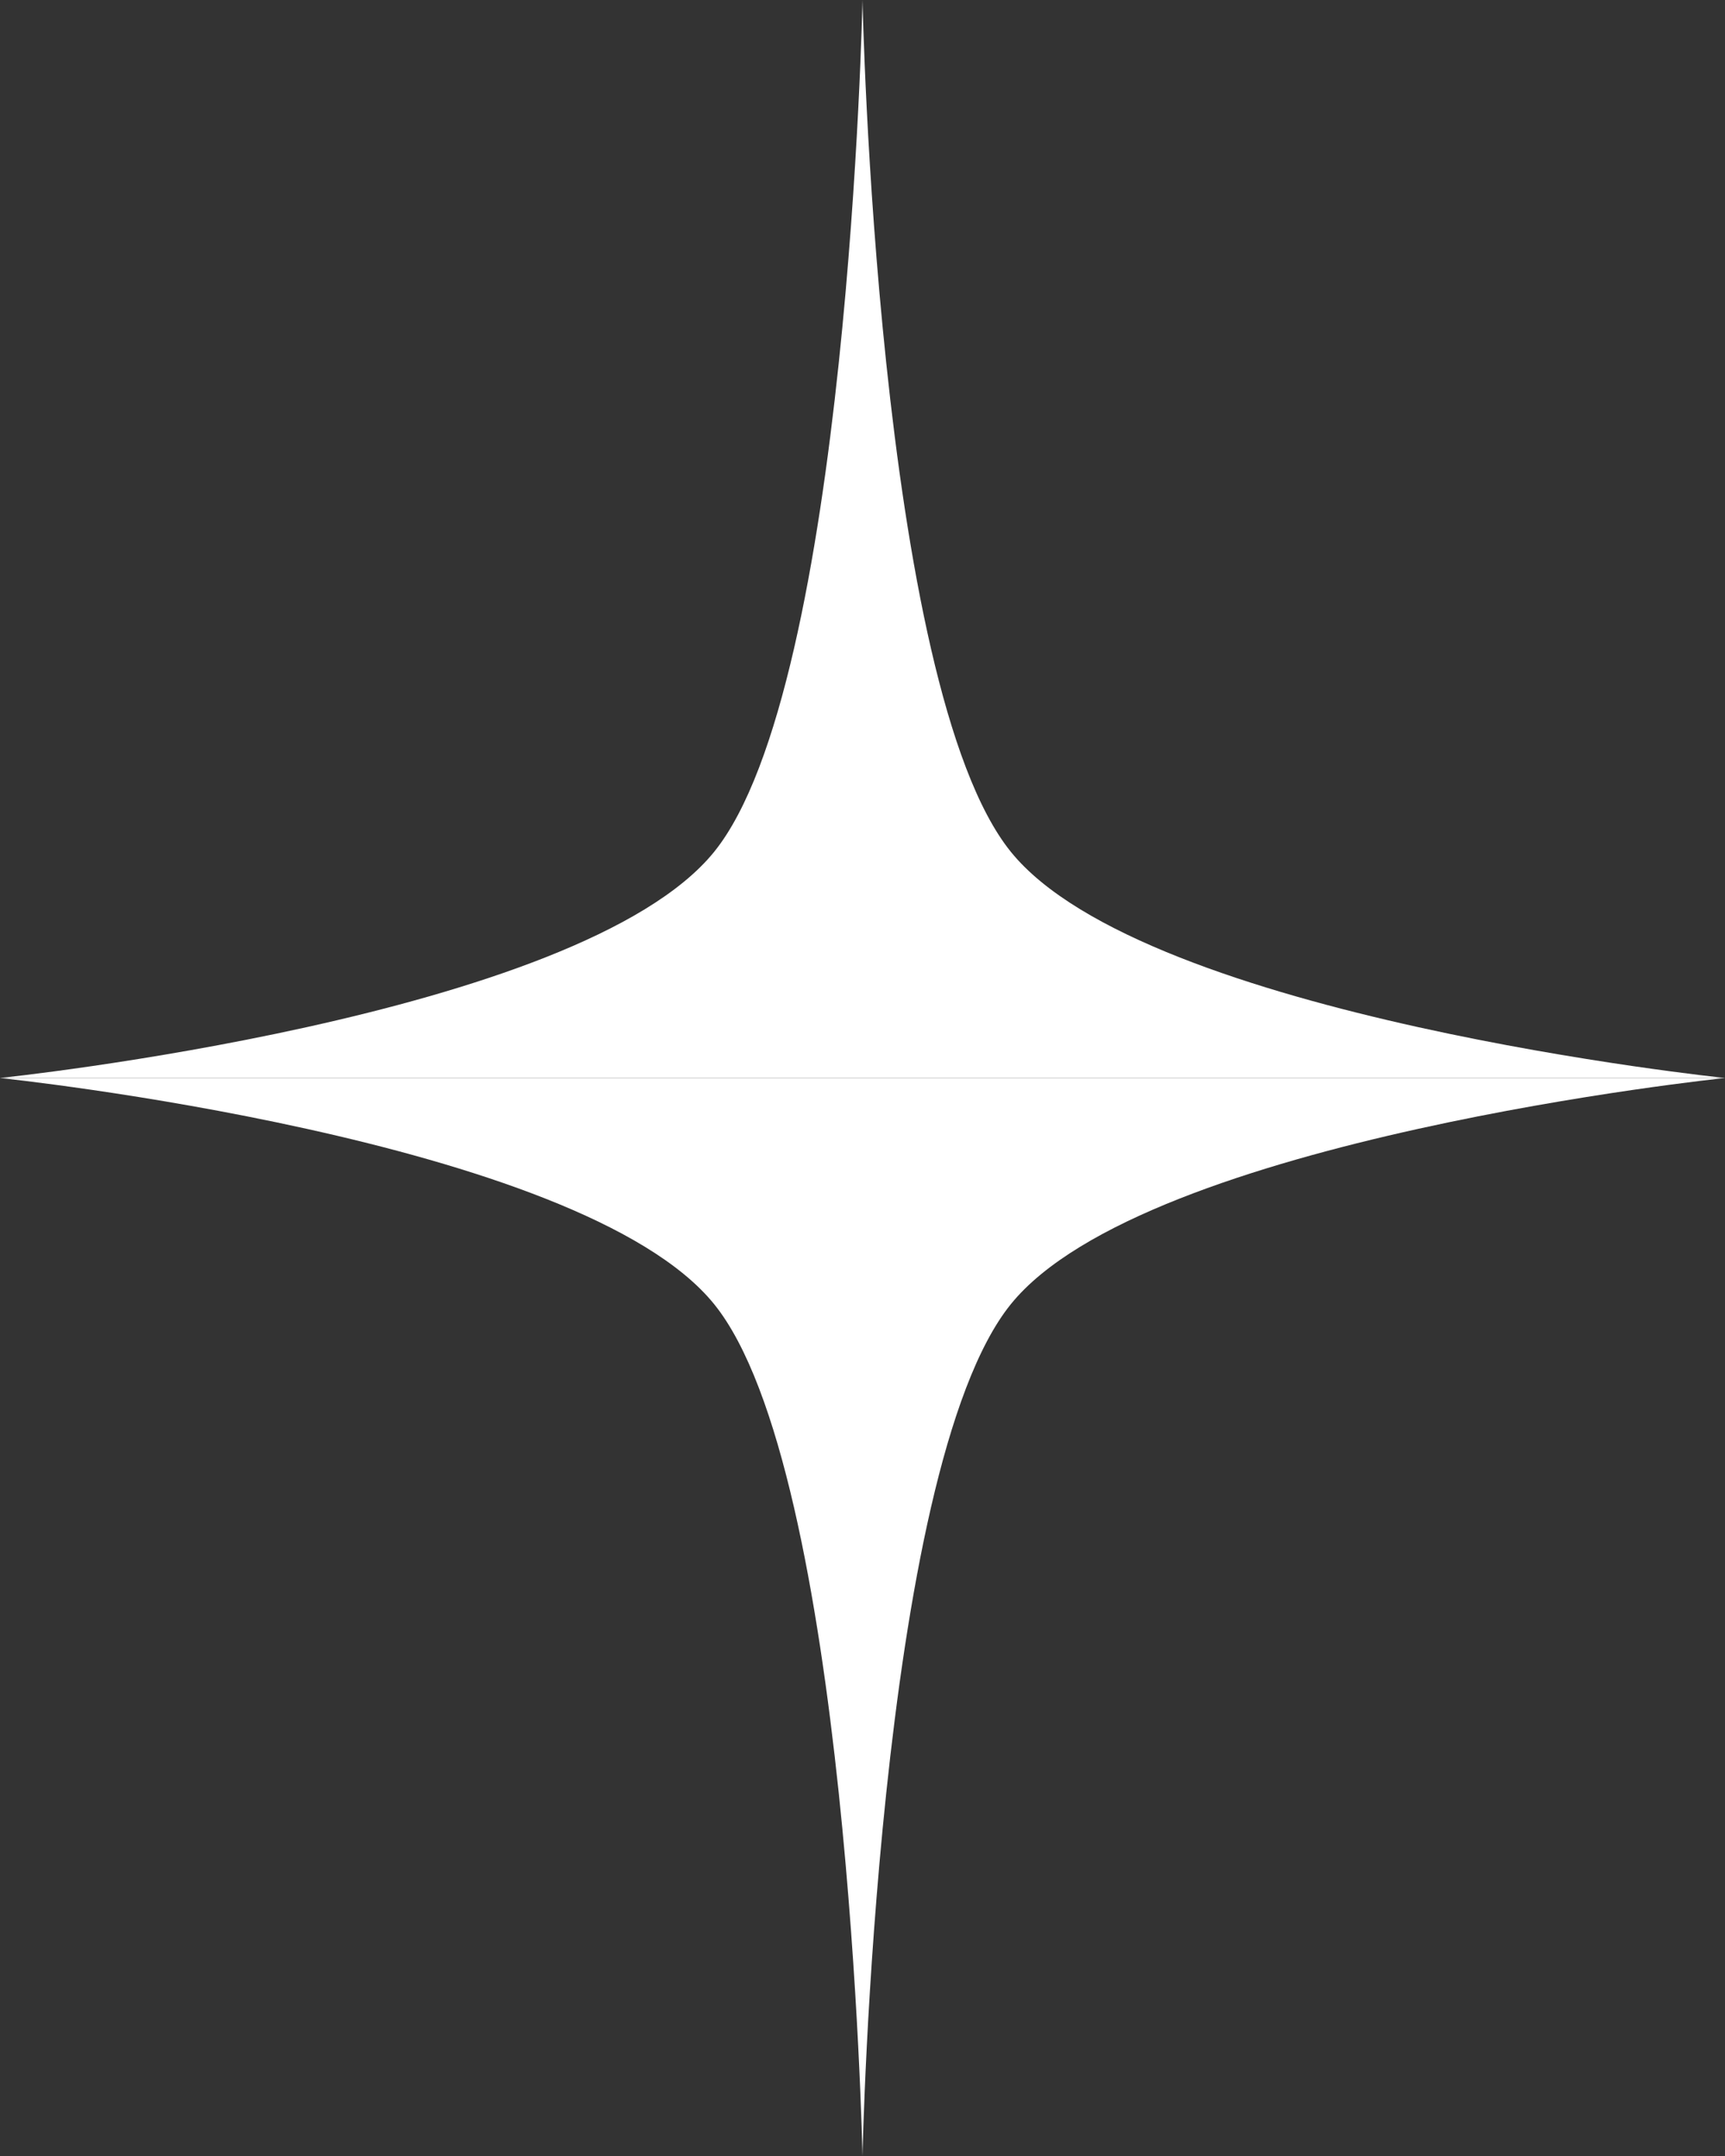 <svg width="80" height="100" viewBox="0 0 80 100" fill="none" xmlns="http://www.w3.org/2000/svg">
<rect x="0" y="0" width="80" height="100" fill="#333333" stroke="none"/>
<path d="M40 0C40 0 39.348 31.815 33.119 39.511C26.89 47.208 0 50 0 50H40V0Z" fill="white"/>
<path d="M40 0C40 0 40.652 31.815 46.881 39.511C53.11 47.21 80 50 80 50H40V0Z" fill="white"/>
<path d="M40 100C40 100 39.348 68.185 33.119 60.489C26.89 52.79 0 50 0 50H40V100Z" fill="white"/>
<path d="M40 100C40 100 40.652 68.185 46.881 60.489C53.11 52.79 80 50 80 50H40V100Z" fill="white"/>
</svg>
